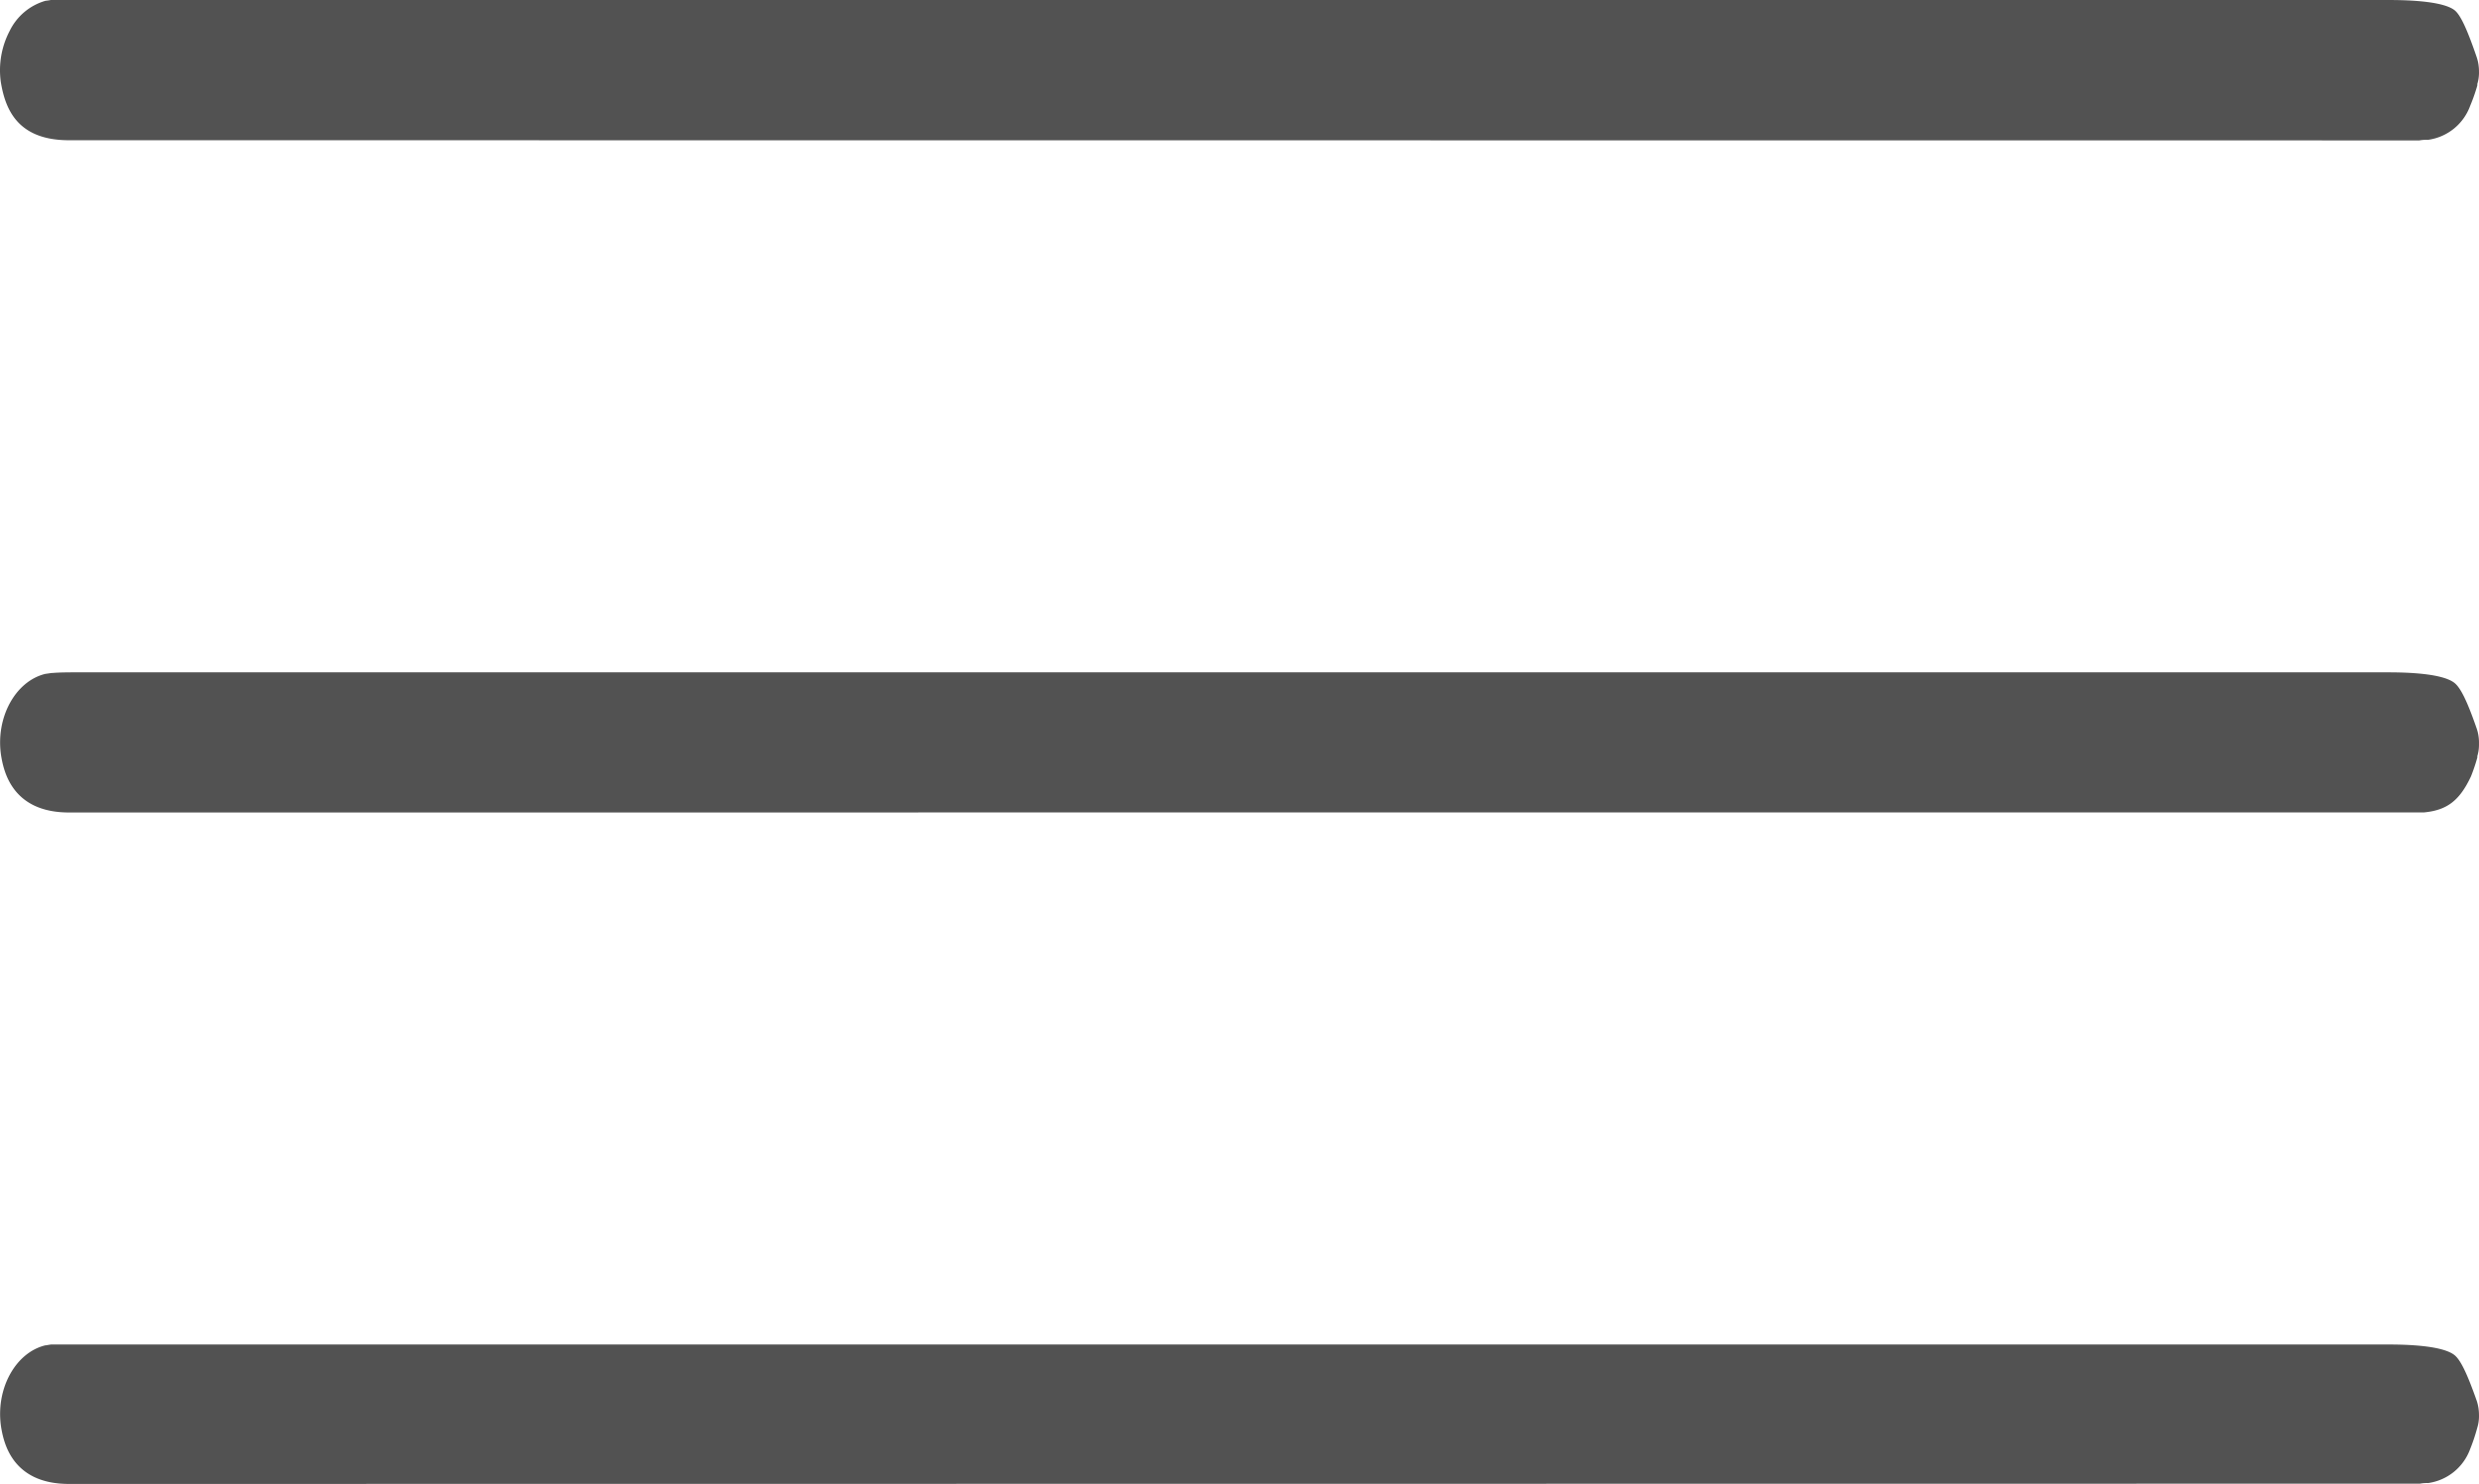 <?xml version="1.0" encoding="UTF-8"?> <svg xmlns="http://www.w3.org/2000/svg" id="Слой_1" data-name="Слой 1" viewBox="0 0 280.991 168.25"><defs><style> .cls-1 { fill: #525252; } </style></defs><path class="cls-1" d="M7.819,15.9c-5.83,0-7.21-3.51-7.72-6.56a9.61,9.61,0,0,1,1-5.84,6.51,6.51,0,0,1,4.06-3.41,5.49,5.49,0,0,0,.6-.09h264.67c1.54,0,6.25,0,7.77,1.14.65.49,1.39,2,2.54,5.37a5.161,5.161,0,0,1,.25,1.61,4.43,4.43,0,0,1-.19,1.4v.17a20.37,20.37,0,0,1-.81,2.31,5.93,5.93,0,0,1-4.75,3.85,4.81,4.81,0,0,0-1,.07Z"></path><path class="cls-1" d="M7.819,92.12c-6.53,0-7.42-4.8-7.7-6.49-.63-4.25,1.6-8.38,5-9.22l.75-.11h.12c.85-.07,1.85-.07,3-.07h261.44c1.52,0,6.15,0,7.73,1.16.71.52,1.46,2,2.59,5.27a5,5,0,0,1,.24,1.63v.13a4.421,4.421,0,0,1-.19,1.31v.16a19.918,19.918,0,0,1-.72,2.14c-1.28,2.73-2.7,3.83-5.31,4.08Z"></path><path class="cls-1" d="M7.819,168.25c-6.53,0-7.42-4.8-7.7-6.49-.63-4.25,1.6-8.38,5-9.22.11,0,.42-.07.68-.1h264.63c1.52,0,6.15,0,7.73,1.16.71.52,1.46,2.05,2.59,5.27a5.26,5.26,0,0,1,.24,1.58,4.49,4.49,0,0,1-.19,1.41l-.05.18a20.53,20.53,0,0,1-.76,2.25,5.94,5.94,0,0,1-4.77,3.86,4.166,4.166,0,0,0-.93.07Z"></path></svg> 